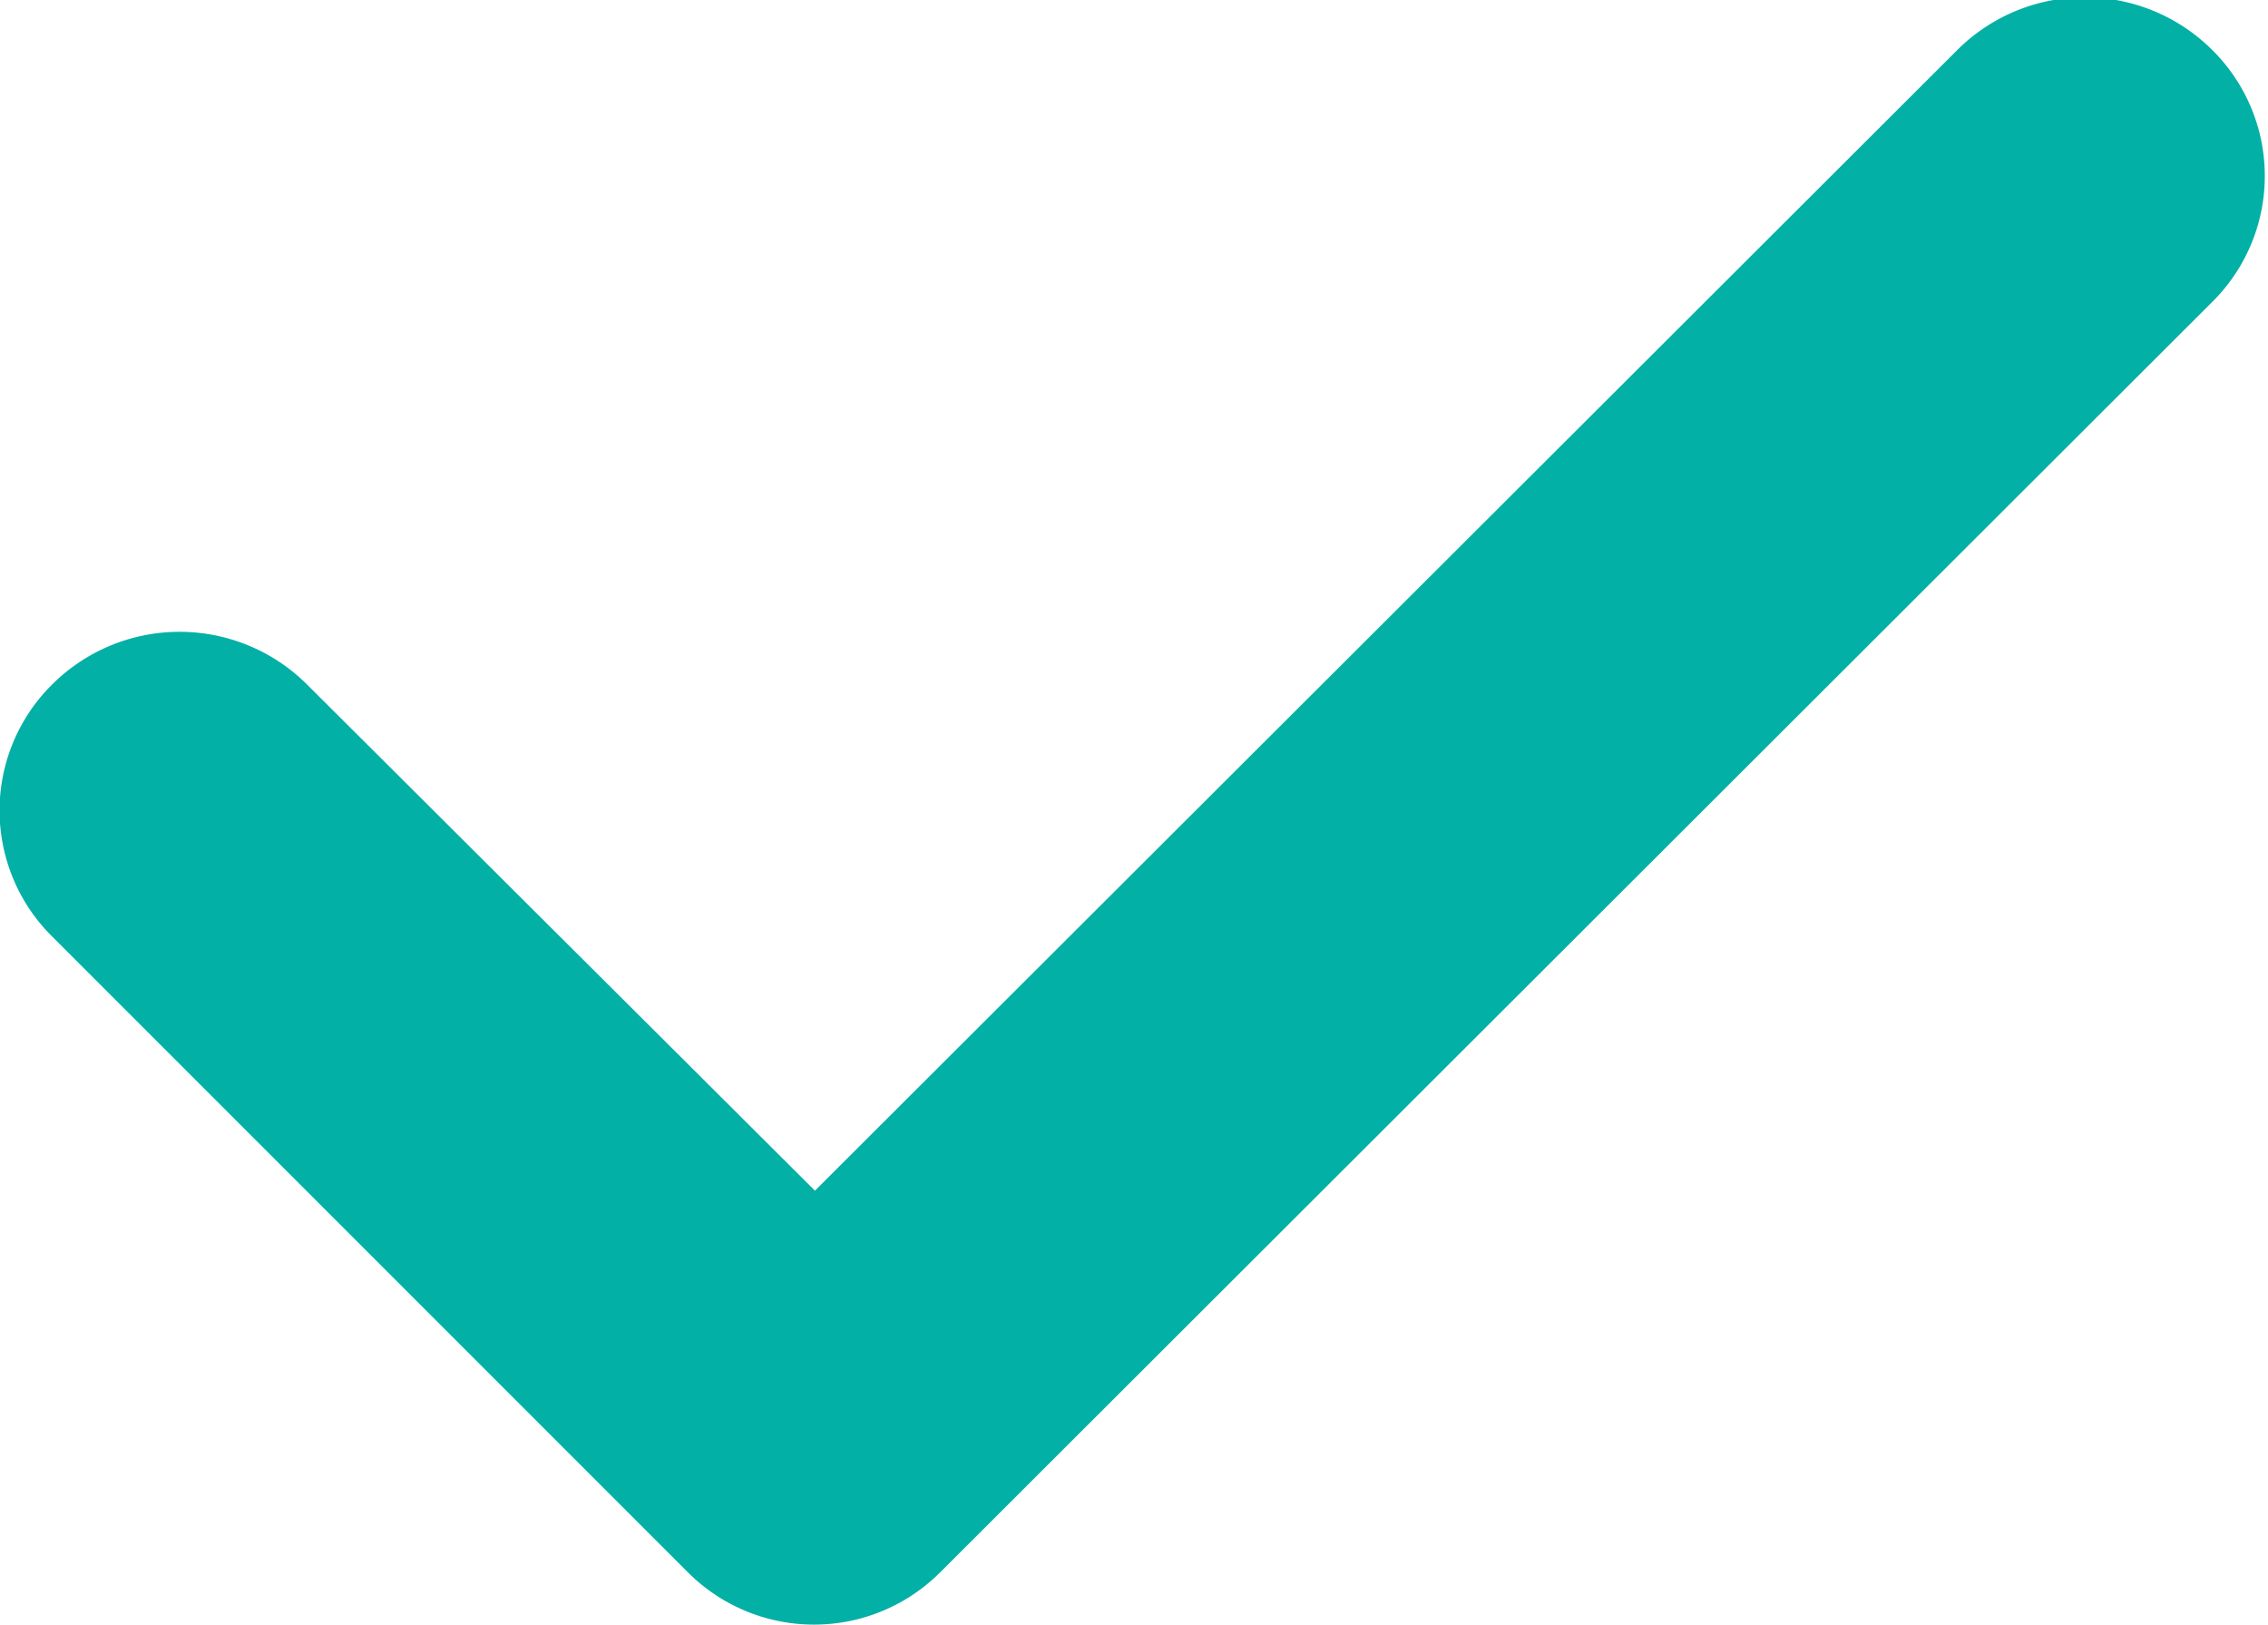 <svg xmlns="http://www.w3.org/2000/svg" width="12.44" height="8.91" viewBox="0 0 12.44 8.91">
  <defs>
    <style>
      .cls-1 {
        fill: #03b0a6;
        fill-rule: evenodd;
      }
    </style>
  </defs>
  <path id="dagouimg1" class="cls-1" d="M6099.1,1447.36a0.99,0.99,0,0,0-1.39,0l-6.27,6.26-2.79-2.78a0.99,0.99,0,0,0-1.39,0,0.972,0.972,0,0,0,0,1.39l3.48,3.48a0.978,0.978,0,0,0,1.39,0l6.97-6.96A0.972,0.972,0,0,0,6099.1,1447.36Z" transform="translate(-6086.97 -1447.09)"/>
</svg>
